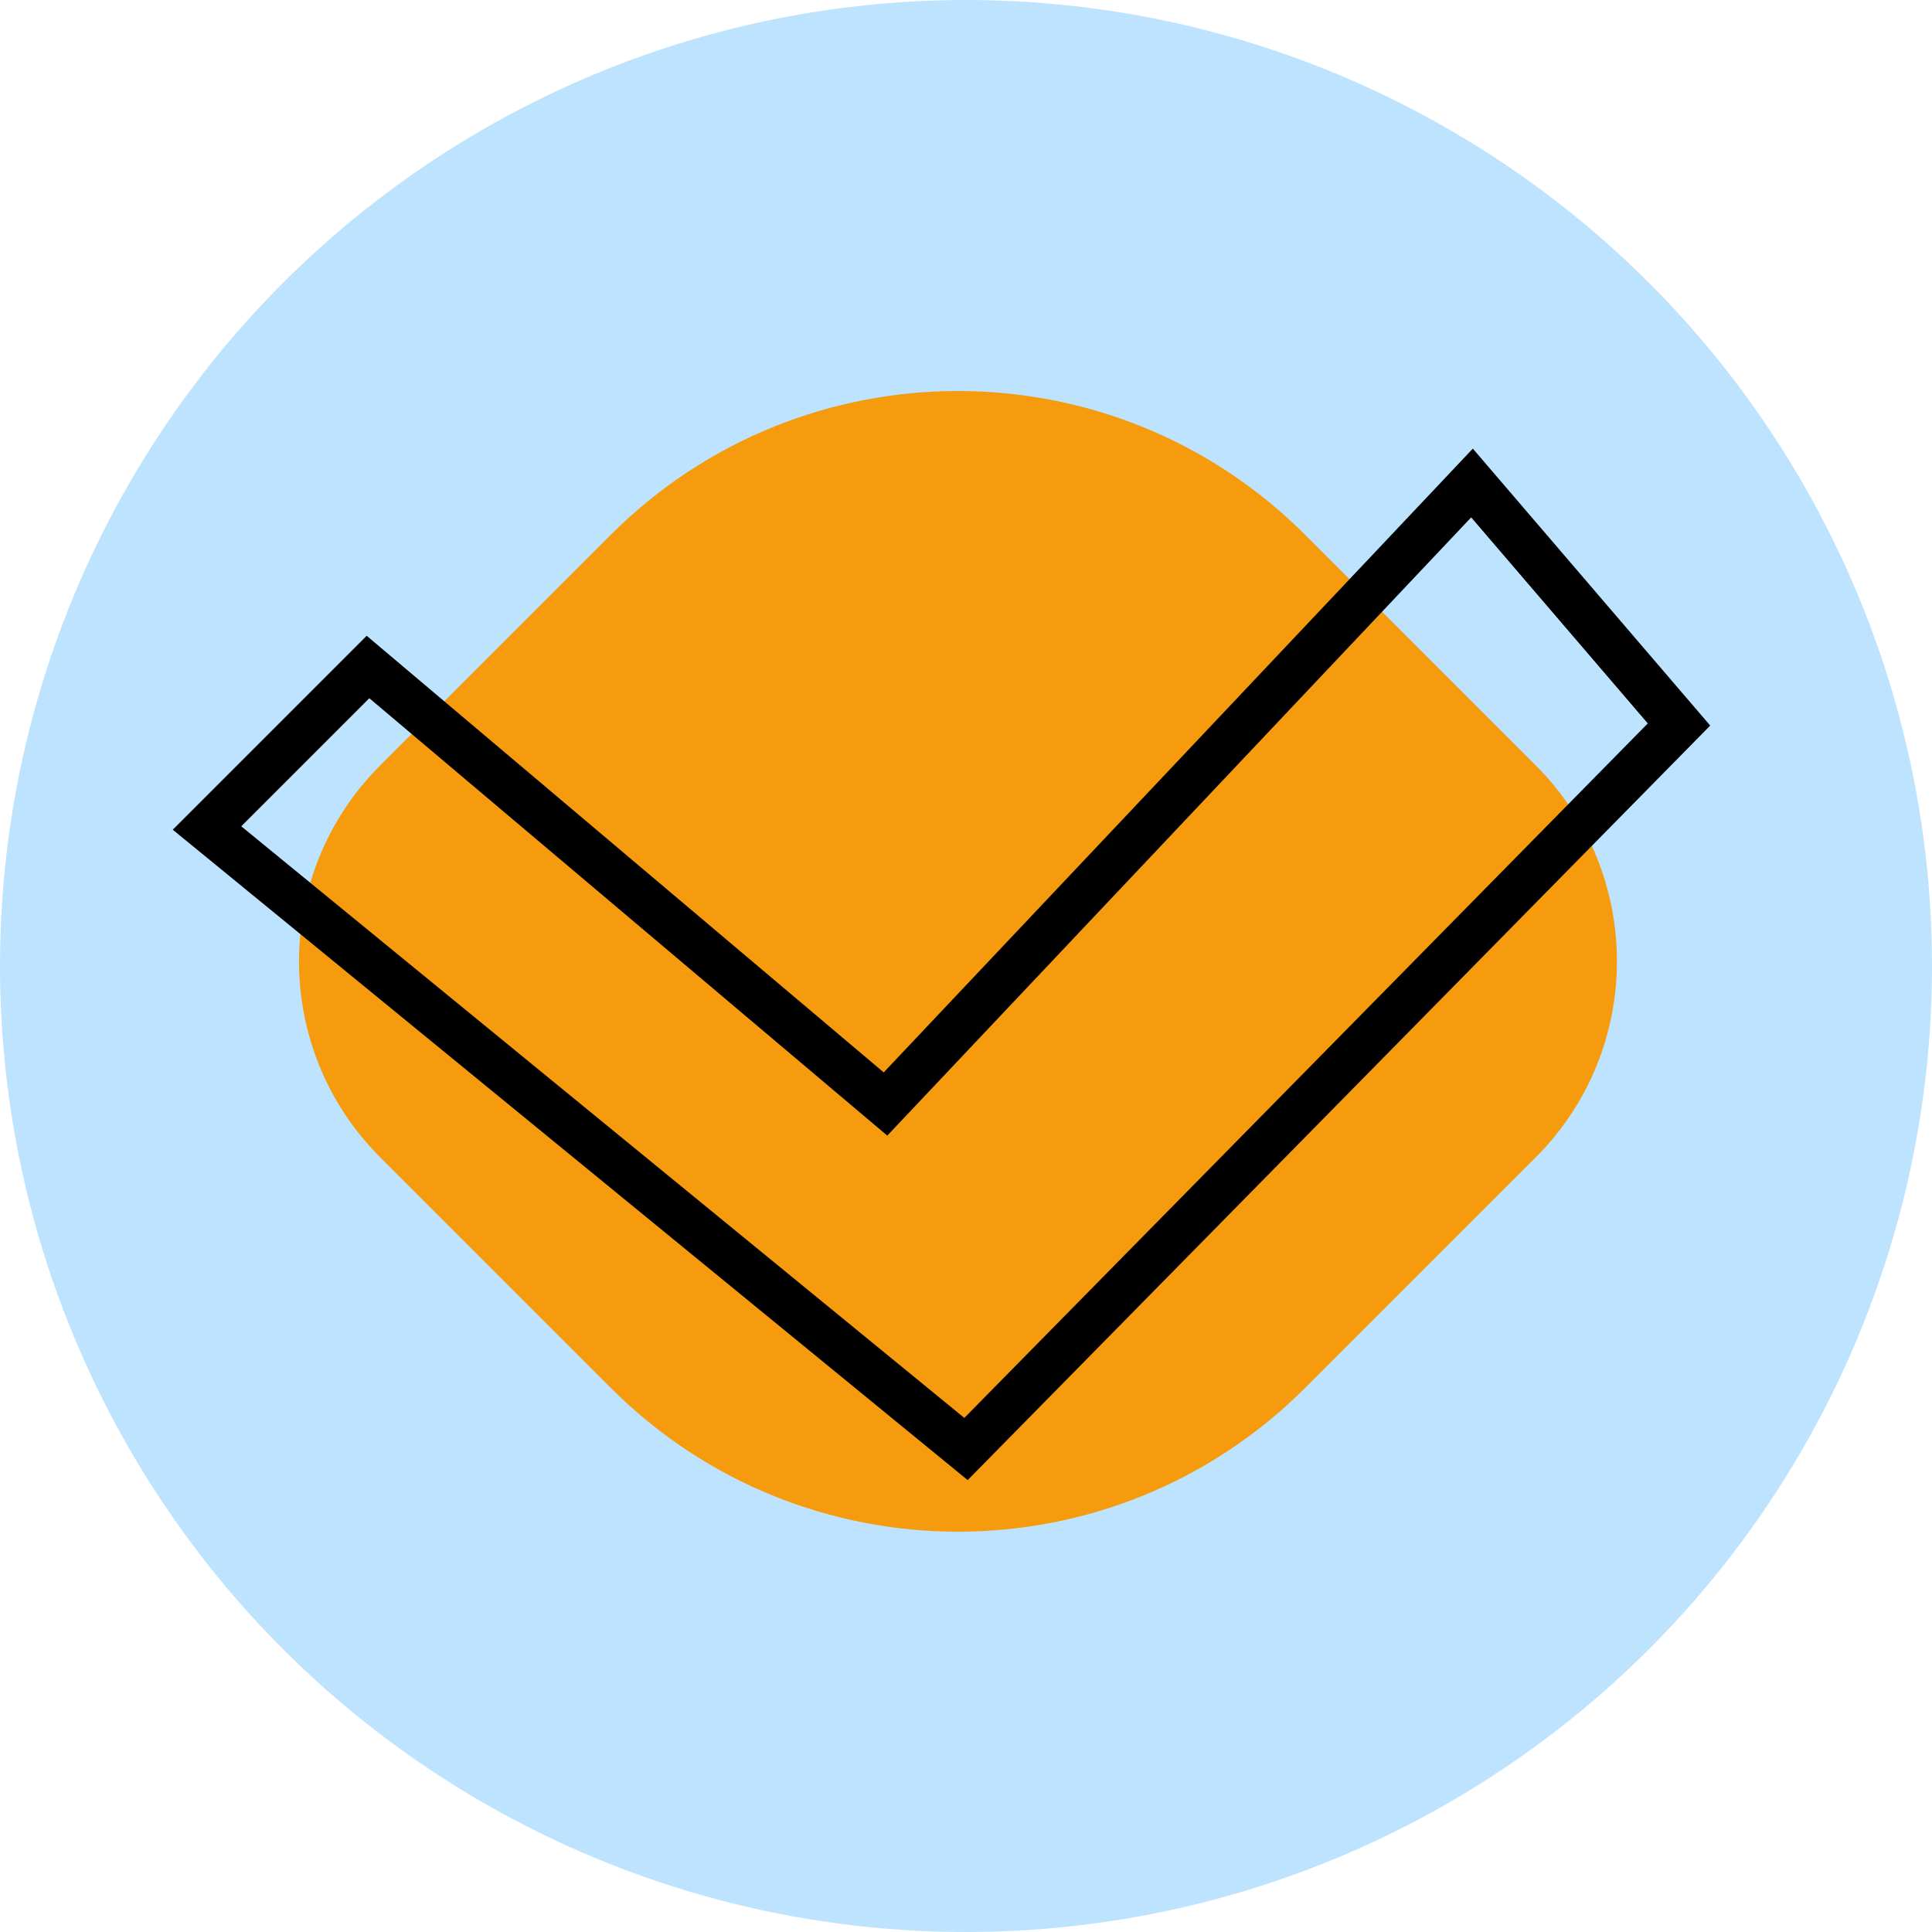 <svg width="84" height="84" viewBox="0 0 84 84" fill="none" xmlns="http://www.w3.org/2000/svg">
<circle cx="42" cy="42" r="42" fill="#BDE3FF"/>
<path d="M66.773 50.316L56.746 60.343C48.409 68.68 34.892 68.68 26.555 60.343L16.528 50.316C11.824 45.611 11.824 37.984 16.528 33.28L26.555 23.253C34.892 14.916 48.409 14.916 56.746 23.253L66.773 33.28C71.477 37.984 71.477 45.611 66.773 50.316Z" fill="#F59B0D"/>
<path d="M38.5 48L16 29L9 36L42 63L73 31.5L64 21L38.5 48Z" stroke="black" stroke-width="2"/>
</svg>
